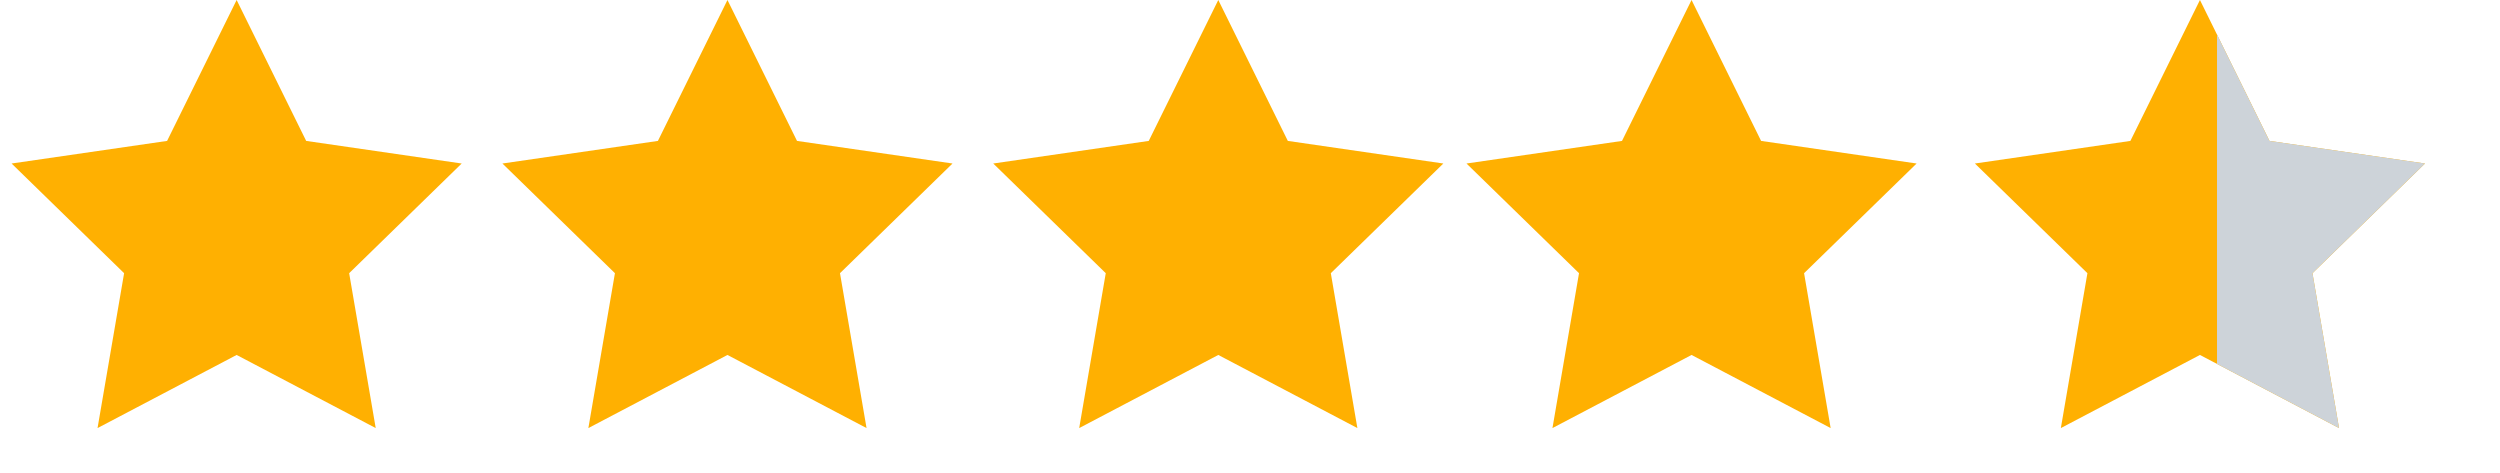 <svg xmlns="http://www.w3.org/2000/svg" width="2562" height="485" viewBox="0 0 2562 485" fill="none"><path d="M242.5 0L313.769 144.407L473.131 167.563L357.816 279.968L385.038 438.687L242.5 363.75L99.962 438.687L127.184 279.968L11.869 167.563L171.231 144.407L242.5 0Z" fill="#FFB001"></path><path d="M745.5 0L816.769 144.407L976.131 167.563L860.816 279.968L888.038 438.687L745.5 363.75L602.962 438.687L630.184 279.968L514.869 167.563L674.231 144.407L745.5 0Z" fill="#FFB001"></path><path d="M1248.5 0L1319.77 144.407L1479.13 167.563L1363.82 279.968L1391.04 438.687L1248.5 363.75L1105.96 438.687L1133.18 279.968L1017.87 167.563L1177.23 144.407L1248.5 0Z" fill="#FFB001"></path><path d="M1733.5 0L1804.77 144.407L1964.13 167.563L1848.82 279.968L1876.04 438.687L1733.5 363.75L1590.96 438.687L1618.18 279.968L1502.87 167.563L1662.23 144.407L1733.5 0Z" fill="#FFB001"></path><path d="M2254.5 0L2325.77 144.407L2485.13 167.563L2369.82 279.968L2397.04 438.687L2254.5 363.75L2111.96 438.687L2139.18 279.968L2023.87 167.563L2183.23 144.407L2254.5 0Z" fill="#FFB001"></path><mask id="mask0" maskUnits="userSpaceOnUse" x="2272" y="0" width="290" height="439"><rect x="2272" width="290" height="439" fill="#C4C4C4"></rect></mask><g mask="url(#mask0)"><path d="M2254.5 0L2325.77 144.407L2485.13 167.563L2369.82 279.968L2397.04 438.687L2254.5 363.75L2111.96 438.687L2139.18 279.968L2023.87 167.563L2183.23 144.407L2254.5 0Z" fill="#CDD3D9"></path></g></svg>